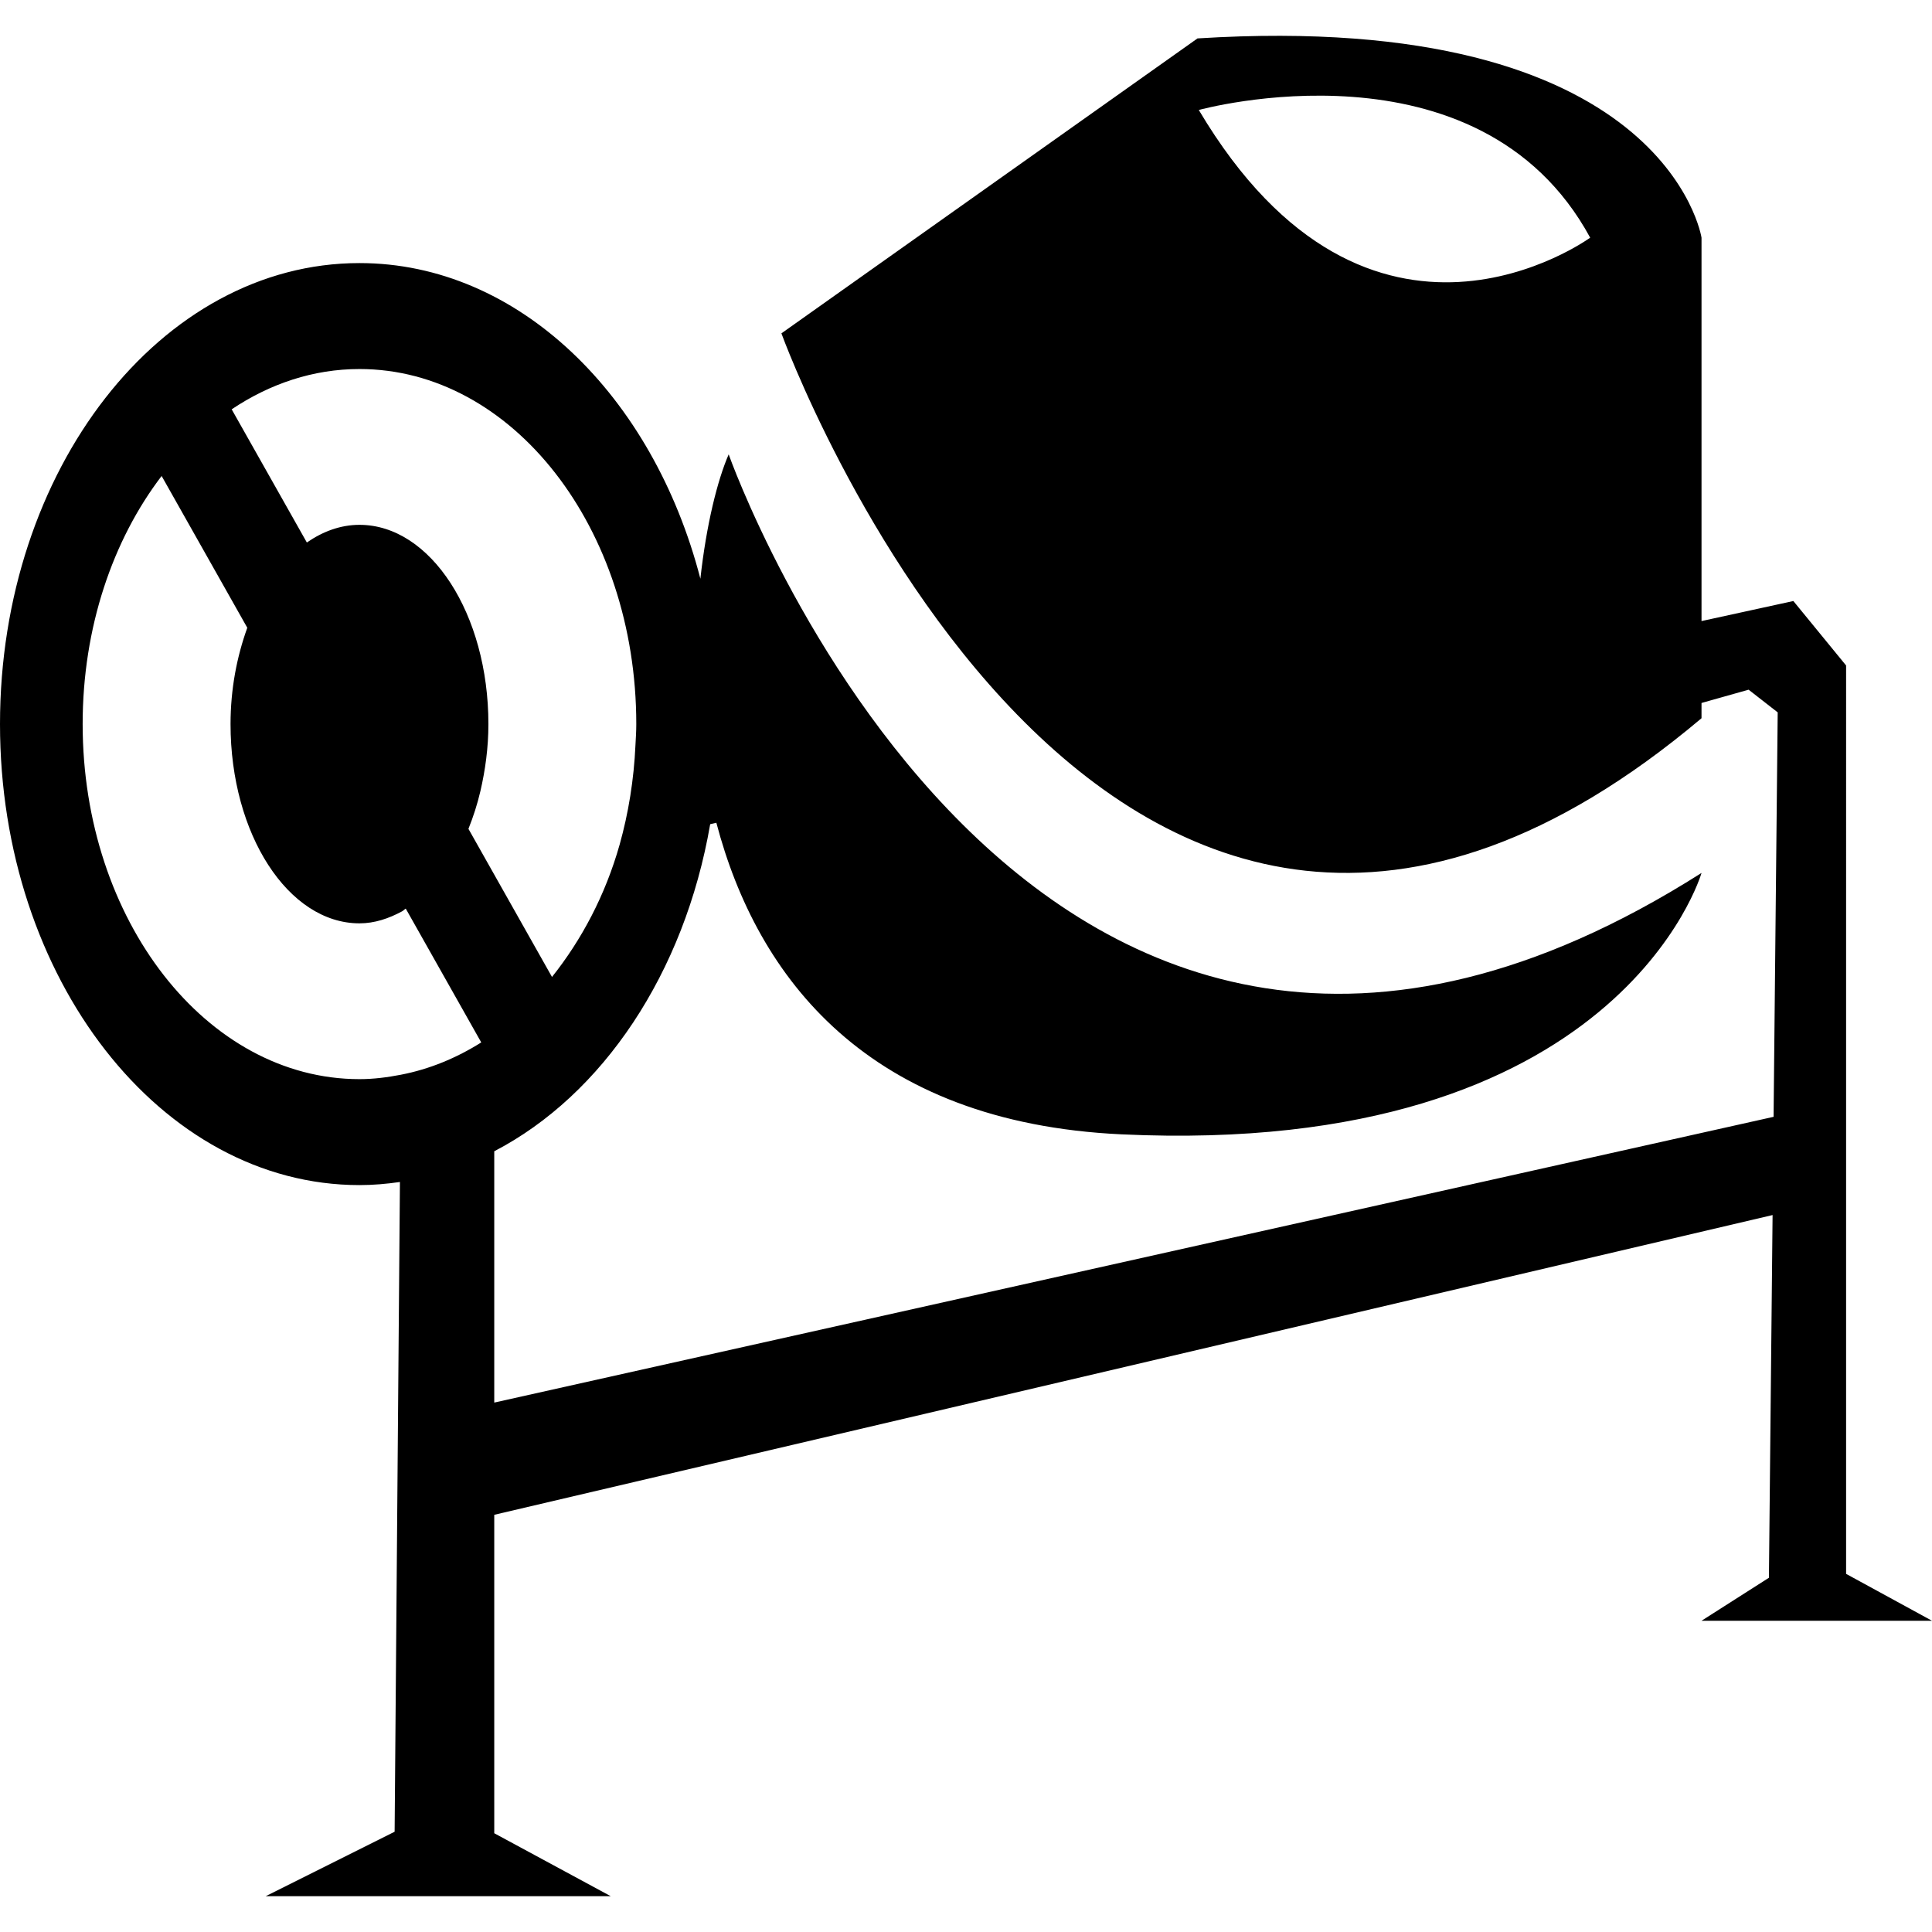 <?xml version="1.0" encoding="iso-8859-1"?>
<!-- Generator: Adobe Illustrator 16.0.0, SVG Export Plug-In . SVG Version: 6.00 Build 0)  -->
<!DOCTYPE svg PUBLIC "-//W3C//DTD SVG 1.1//EN" "http://www.w3.org/Graphics/SVG/1.1/DTD/svg11.dtd">
<svg version="1.1" id="Capa_1" xmlns="http://www.w3.org/2000/svg" xmlns:xlink="http://www.w3.org/1999/xlink" x="0px" y="0px"
	 width="795.863px" height="795.863px" viewBox="0 0 795.863 795.863" style="enable-background:new 0 0 795.863 795.863;"
	 xml:space="preserve">
<g>
	<g>
		<path d="M148.076,488.185c5.637,0,11.183-0.486,16.67-1.282l-2.185,267.654l-53.109,26.554h89.323h4.827h47.985l-47.985-25.931
			v-12.695V624.002l526.59-123.479l-1.508,149.414l-27.764,17.711h94.942l-35.383-19.313V274.137l-21.729-26.554l-37.831,8.258
			V97.904c0,0-14.482-94.155-207.619-82.082l-171.406,121.5c0,0,132.778,366.159,379.025,158.545v-6.285l19.406-5.469l11.976,9.338
			l-1.698,166.613L203.602,577.775V474.248c44.585-23.156,78.35-73.33,88.951-134.739l2.543-0.582
			c16.805,63.882,62.389,123.422,166.82,128.346c205.206,9.655,239.006-107.676,239.006-107.676
			c-277.63,176.348-400.753-172.428-400.753-172.428c-4.604,10.581-9.203,28.916-11.656,51.228
			c-19.558-75.499-74.99-130.024-140.438-130.024C66.297,108.372,0,193.394,0,298.278C0.001,403.164,66.298,488.185,148.076,488.185
			z M493.828,45.306c0,0,115.354-31.9,161.224,52.598C655.051,97.904,564.351,164.104,493.828,45.306z M148.076,152.017
			c62.994,0,114.033,65.48,114.033,146.261c0,2.904-0.188,5.738-0.34,8.605c-0.643,14.332-2.887,28.098-6.525,41.059
			c-5.924,20.931-15.709,39.25-27.857,54.504l-34.421-61.013c1.96-4.888,3.661-10.075,4.938-15.58
			c2.001-8.655,3.286-17.841,3.286-27.575c0-45.337-23.783-82.08-53.114-82.08c-7.735,0-15.048,2.697-21.673,7.279l-30.966-54.863
			C111.183,158.07,129.063,152.017,148.076,152.017z M66.579,196.071l35.289,62.528c-4.263,11.805-6.901,25.192-6.901,39.678
			c0,45.34,23.782,82.083,53.109,82.083c6.186,0,12.032-1.96,17.578-4.96c0.531-0.281,0.959-0.812,1.488-1.11l31.102,55.125
			c-10.297,6.472-21.387,11.055-33.156,13.318c-5.548,1.072-11.206,1.808-17.012,1.808c-62.996,0-114.029-65.481-114.029-146.265
			C34.047,258.48,46.454,222.439,66.579,196.071z"/>
	</g>
</g>
<g>
</g>
<g>
</g>
<g>
</g>
<g>
</g>
<g>
</g>
<g>
</g>
<g>
</g>
<g>
</g>
<g>
</g>
<g>
</g>
<g>
</g>
<g>
</g>
<g>
</g>
<g>
</g>
<g>
</g>
</svg>
